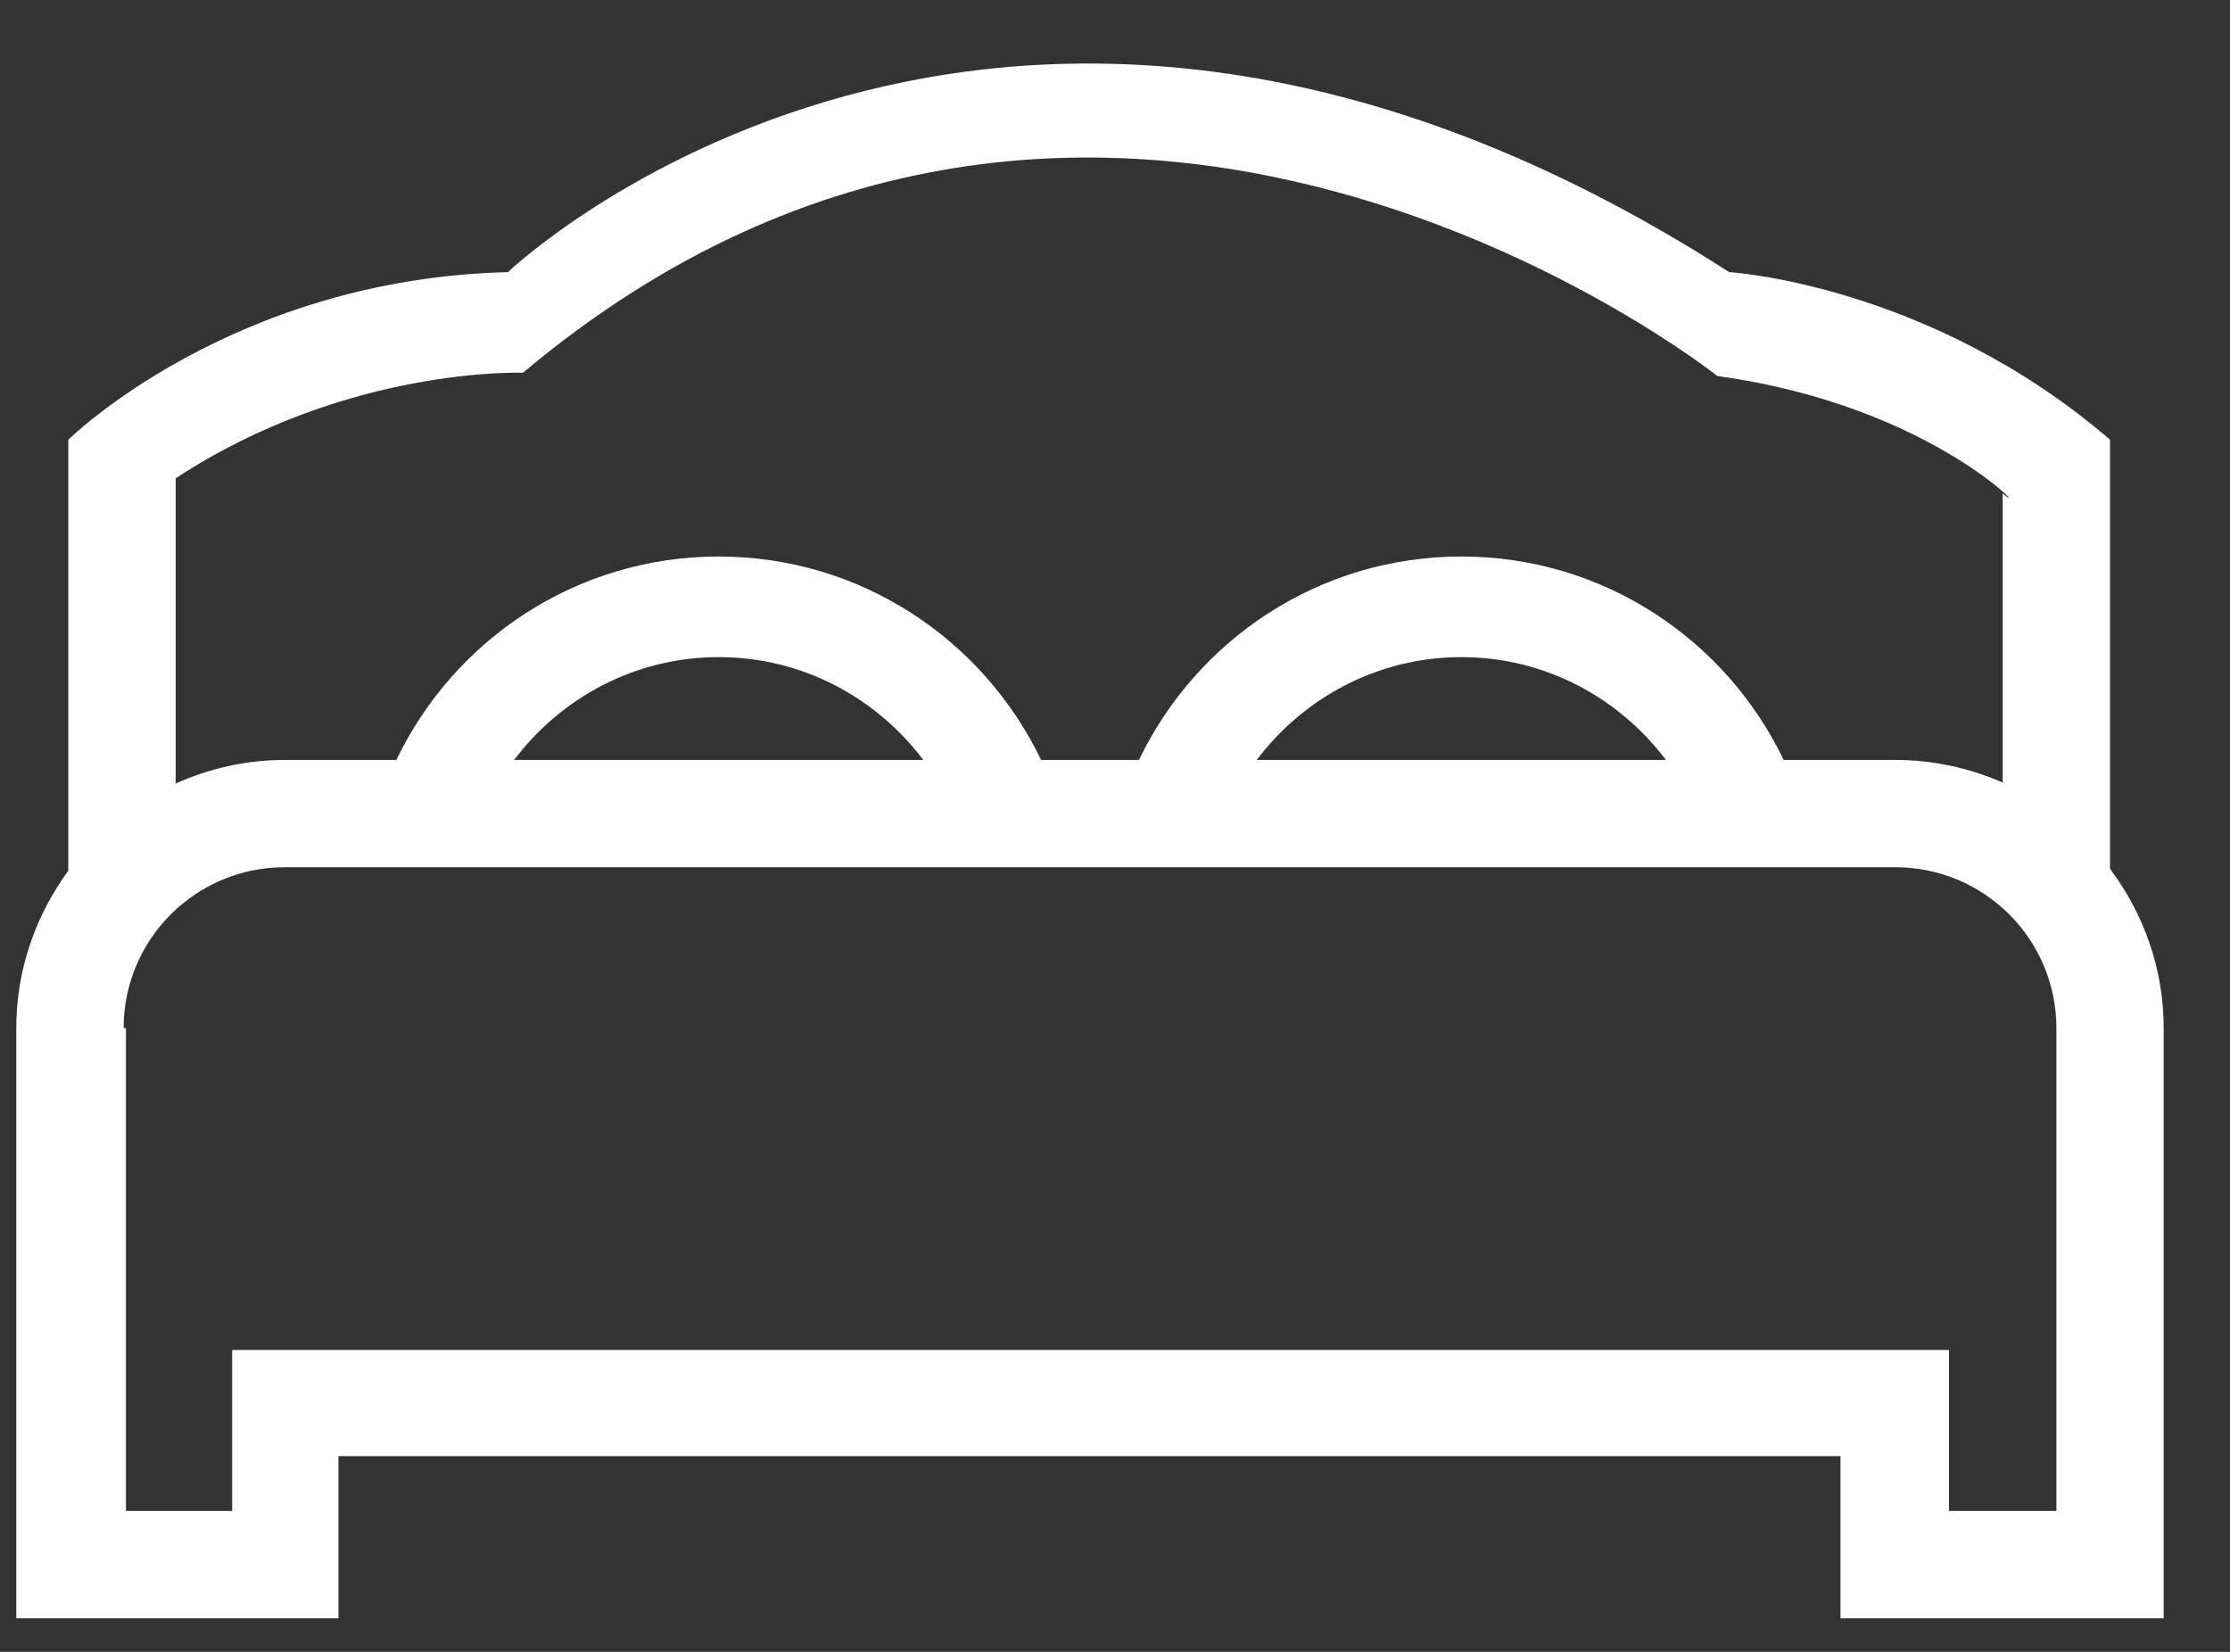 <svg width="27" height="20" viewBox="0 0 27 20" fill="none" xmlns="http://www.w3.org/2000/svg">
<rect x="0" y="0" width="27" height="20" fill="#333333" stroke="none"/>
<path d="M25.548 5.324C23.354 3.437 20.937 3.295 20.937 3.295C12.101 -2.388 6.149 3.295 6.149 3.295C2.798 3.376 0.827 5.324 0.827 5.324V10.542C0.436 11.078 0.197 11.733 0.197 12.448V19.593H4.098V17.63H22.284V19.593H26.197V12.448C26.197 11.722 25.951 11.058 25.547 10.518V5.324H25.548ZM2.127 5.791C4.199 4.431 6.332 4.513 6.332 4.513C13.34 -1.373 20.794 4.553 20.794 4.553C23.434 4.913 24.646 6.327 24.248 5.974V9.475C23.838 9.295 23.395 9.201 22.948 9.201H21.596C20.897 7.746 19.416 6.738 17.694 6.738C15.971 6.738 14.489 7.746 13.79 9.201H12.605C11.906 7.746 10.424 6.738 8.701 6.738C6.979 6.738 5.497 7.746 4.799 9.201H3.447C2.976 9.201 2.532 9.306 2.127 9.486V5.791ZM20.171 9.201H15.216C15.784 8.449 16.678 7.956 17.694 7.956C18.709 7.956 19.602 8.449 20.171 9.201ZM11.179 9.201H6.225C6.793 8.449 7.686 7.956 8.702 7.956C9.717 7.956 10.611 8.449 11.179 9.201ZM24.898 12.962V18.294H23.598V16.345H2.811V18.294H1.525V12.448H1.497C1.497 11.372 2.37 10.5 3.447 10.5H22.948C24.025 10.5 24.898 11.372 24.898 12.448V12.962H24.898Z" fill="white"/>
</svg>
